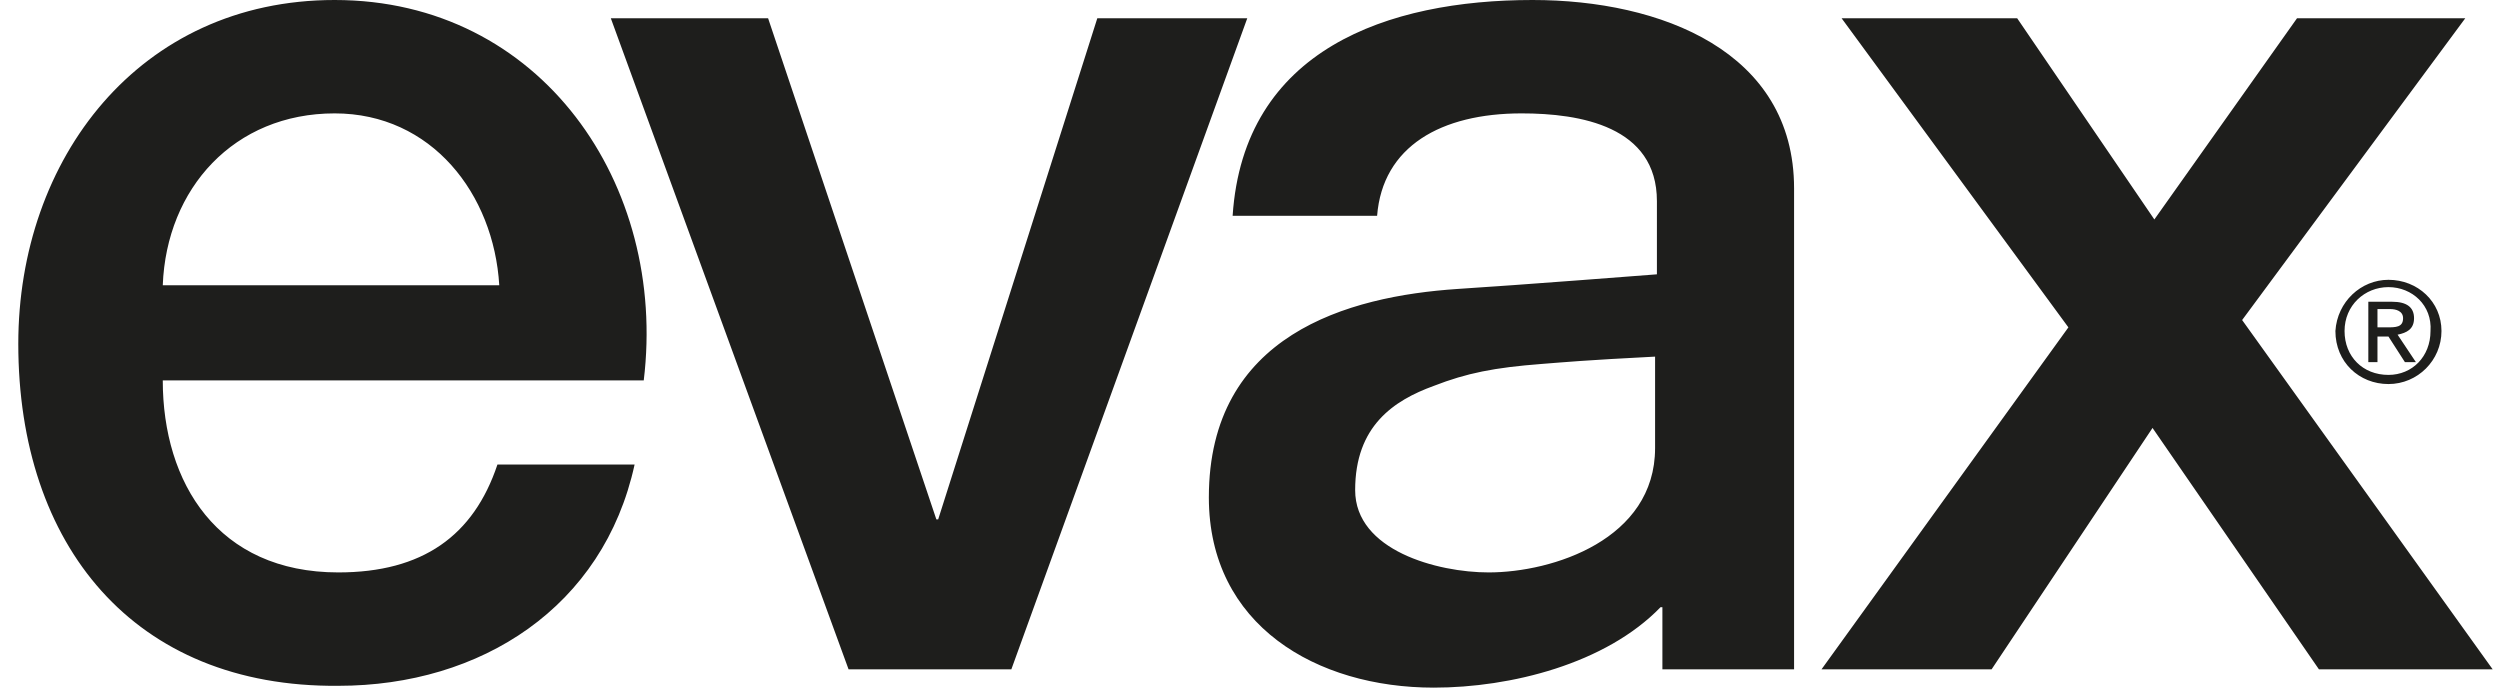 <?xml version="1.0" encoding="UTF-8"?> <!-- Generator: Adobe Illustrator 24.1.0, SVG Export Plug-In . SVG Version: 6.00 Build 0) --> <svg xmlns="http://www.w3.org/2000/svg" xmlns:xlink="http://www.w3.org/1999/xlink" version="1.1" id="Capa_1" x="0px" y="0px" viewBox="0 0 136.7 37.6" style="enable-background:new 0 0 136.7 37.6;" xml:space="preserve"> <style type="text/css"> .st0{fill:url(#SVGID_1_);} .st1{fill:#393C41;} .st2{fill:#FFFFFF;} .st3{clip-path:url(#SVGID_3_);fill:url(#SVGID_4_);} .st4{clip-path:url(#SVGID_6_);fill:#393C41;} .st5{clip-path:url(#SVGID_8_);fill:#393C41;} .st6{clip-path:url(#SVGID_10_);fill:#FFFFFF;} .st7{clip-path:url(#SVGID_12_);fill:#FFFFFF;} .st8{clip-path:url(#SVGID_14_);fill:#FFFFFF;} .st9{clip-path:url(#SVGID_16_);fill:#FFFFFF;} .st10{clip-path:url(#SVGID_18_);fill:#FFFFFF;} .st11{clip-path:url(#SVGID_20_);fill:#FFFFFF;} .st12{clip-path:url(#SVGID_22_);fill:#FFFFFF;} .st13{clip-path:url(#SVGID_24_);fill:#FFFFFF;} .st14{clip-path:url(#SVGID_26_);fill:#FFFFFF;} .st15{clip-path:url(#SVGID_28_);fill:#FFFFFF;} .st16{clip-path:url(#SVGID_30_);fill:#FFFFFF;} .st17{clip-path:url(#SVGID_32_);fill:#FFFFFF;} .st18{clip-path:url(#SVGID_34_);fill:#FFFFFF;} .st19{clip-path:url(#SVGID_36_);fill:#FFFFFF;} .st20{clip-path:url(#SVGID_38_);fill:#FFFFFF;} .st21{clip-path:url(#SVGID_40_);fill:#FFFFFF;} .st22{clip-path:url(#SVGID_42_);fill:#FFFFFF;} .st23{clip-path:url(#SVGID_44_);fill:url(#SVGID_45_);} .st24{fill:#F59A2B;} .st25{fill:#E9635D;} .st26{fill:#262D33;} .st27{clip-path:url(#SVGID_47_);fill:url(#SVGID_48_);} .st28{fill:url(#SVGID_49_);} .st29{fill:url(#SVGID_50_);} .st30{fill:url(#SVGID_51_);} .st31{fill:url(#SVGID_52_);} .st32{fill:url(#SVGID_53_);} .st33{fill:none;} .st34{clip-path:url(#SVGID_55_);fill:url(#SVGID_56_);} .st35{fill:#1E1E1C;} .st36{fill:#1D1D1B;} .st37{fill:#E20613;} .st38{fill-rule:evenodd;clip-rule:evenodd;fill:#1D1D1B;} </style> <path class="st35" d="M90.5,19.5c-3.9,0.2-4.9,0.3-6.2,0.4c-2.6,0.2-4.1,0.5-5.9,1.2c-2.2,0.8-4.3,2.2-4.3,5.7 c0,3.3,4.5,4.5,7.3,4.5c3.5,0,9.1-1.8,9.1-6.8V19.5z M98.1,10.3v26.3h-7.2v-3.4h-0.1c-3,3.1-8.2,4.4-12.4,4.4 c-6.4,0-12.3-3.4-12.3-10.4c0-8.9,7.6-11,13.6-11.4c3.2-0.2,10.9-0.8,10.9-0.8V11c0-4.1-4.2-4.8-7.4-4.8c-4.4,0-7.6,1.8-7.9,5.6 h-7.9C68,2.7,75.9,0,83.8,0C90.8,0,98.1,2.8,98.1,10.3 M130.6,15.7c-1.3,0-2.4,1-2.4,2.4c0,1.4,1,2.4,2.4,2.4c1.3,0,2.3-1,2.3-2.4 C133,16.7,131.9,15.7,130.6,15.7 M130.6,15.3c1.6,0,2.9,1.2,2.9,2.8c0,1.6-1.3,2.9-2.9,2.9c-1.6,0-2.9-1.2-2.9-2.9 C127.8,16.5,129.1,15.3,130.6,15.3 M60,1l-8.7,27.4h-0.1L42,1h-8.6l13,35.6h8.9L68.2,1H60z M130,17.9h0.5c0.5,0,0.9,0,0.9-0.5 c0-0.4-0.4-0.5-0.7-0.5H130V17.9z M129.5,16.5h1.3c0.8,0,1.2,0.3,1.2,0.9c0,0.6-0.4,0.8-0.9,0.9l1,1.5h-0.6l-0.9-1.4H130v1.4h-0.5 V16.5z M27.3,15.6c-0.3-5-3.7-9.4-9-9.4c-5.5,0-9.2,4.1-9.4,9.4H27.3z M35.2,20.8H8.9c0,5.6,3,10.5,9.6,10.5c4.6,0,7.4-2,8.7-5.9 h7.5c-1.7,7.8-8.4,12.1-16.2,12.1C7.3,37.6,1,29.8,1,18.8C1,8.7,7.6,0,18.3,0C29.6,0,36.5,10.1,35.2,20.8 M136.3,36.6h-9.5 l-9.1-13.2l-8.8,13.2h-9.3l13.5-18.7L100.7,1h9.6l7.5,11l7.8-11h9.2l-12.2,16.5L136.3,36.6z"></path> </svg> 